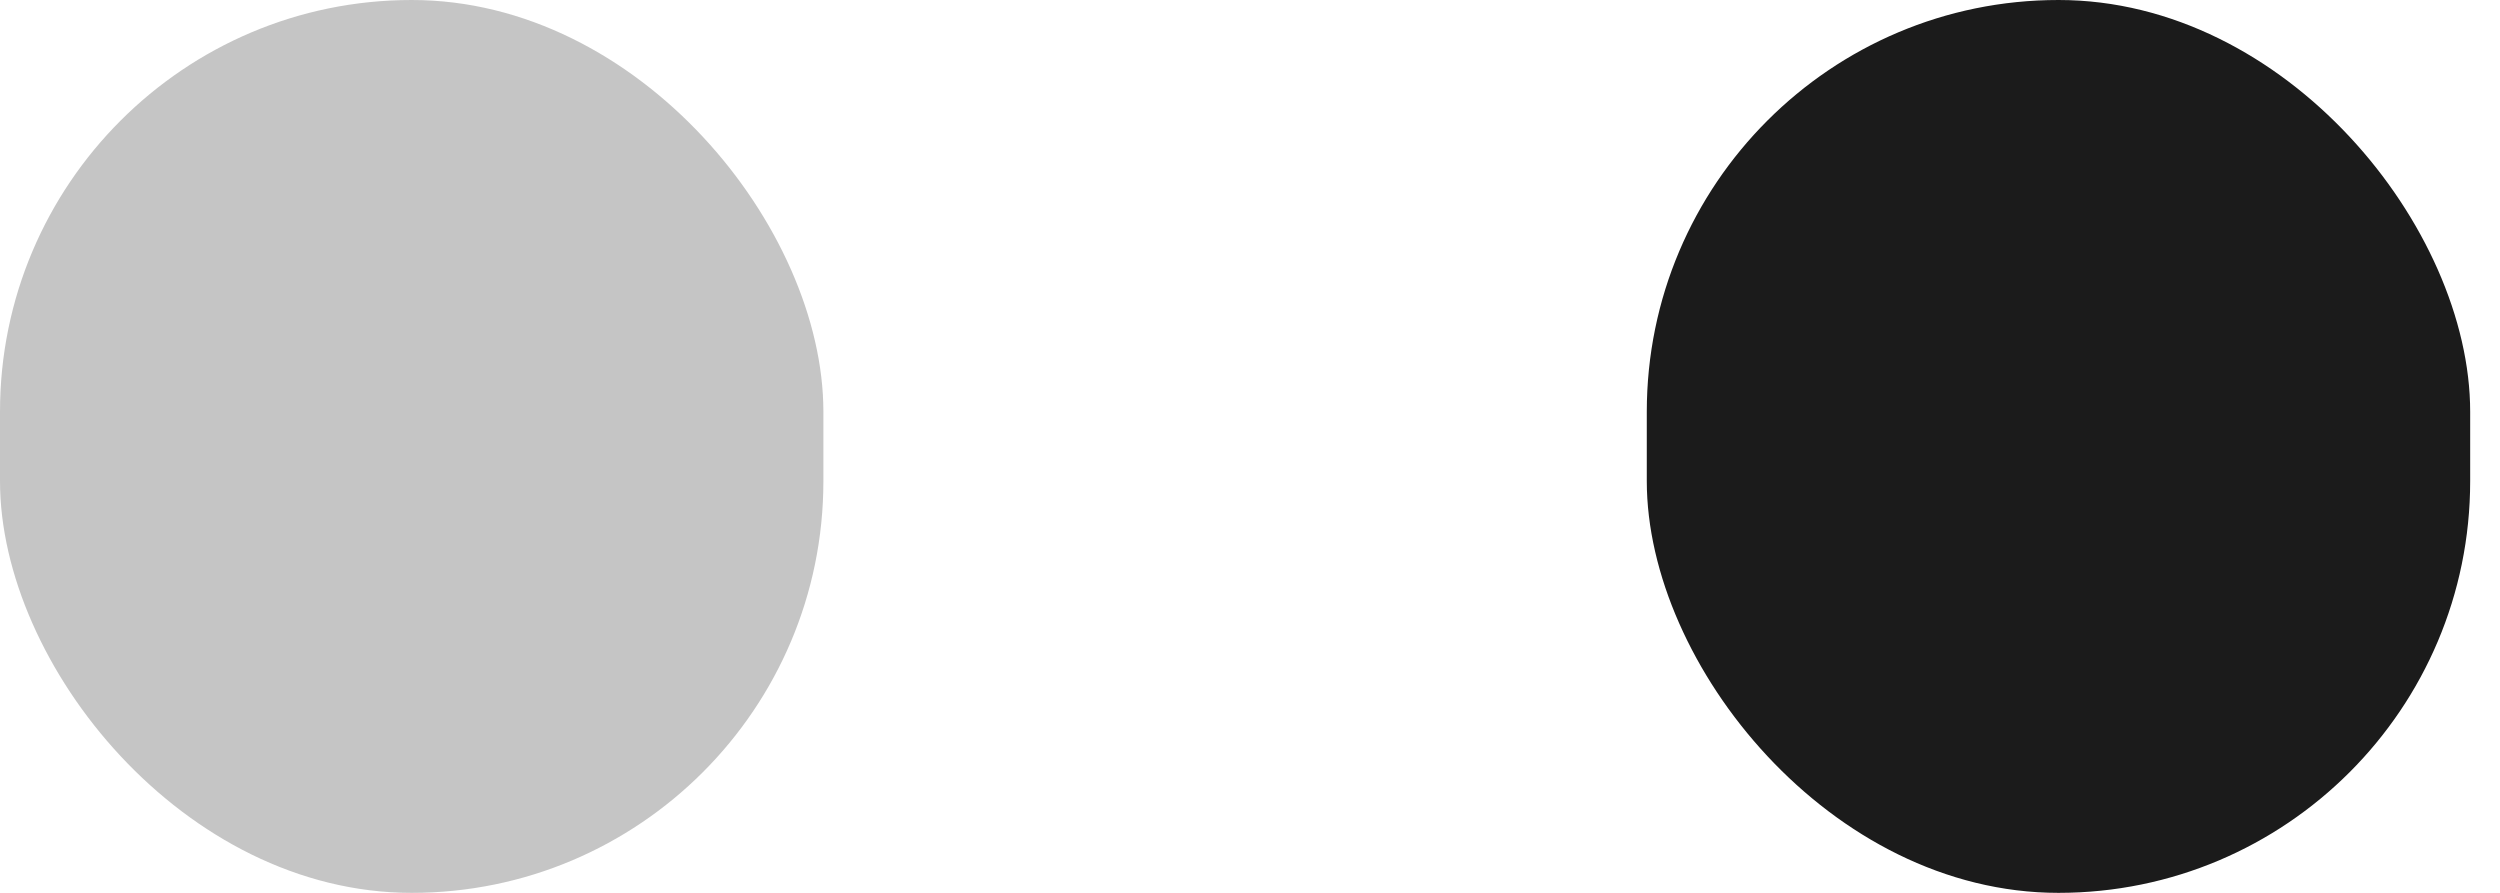 <?xml version="1.0" encoding="UTF-8"?> <svg xmlns="http://www.w3.org/2000/svg" width="14" height="5" viewBox="0 0 14 5" fill="none"> <rect width="4.611" height="5" rx="2.306" fill="#1B1B1B" fill-opacity="0.25"></rect> <rect x="9.222" width="4.611" height="5" rx="2.306" fill="#1B1B1B"></rect> </svg> 